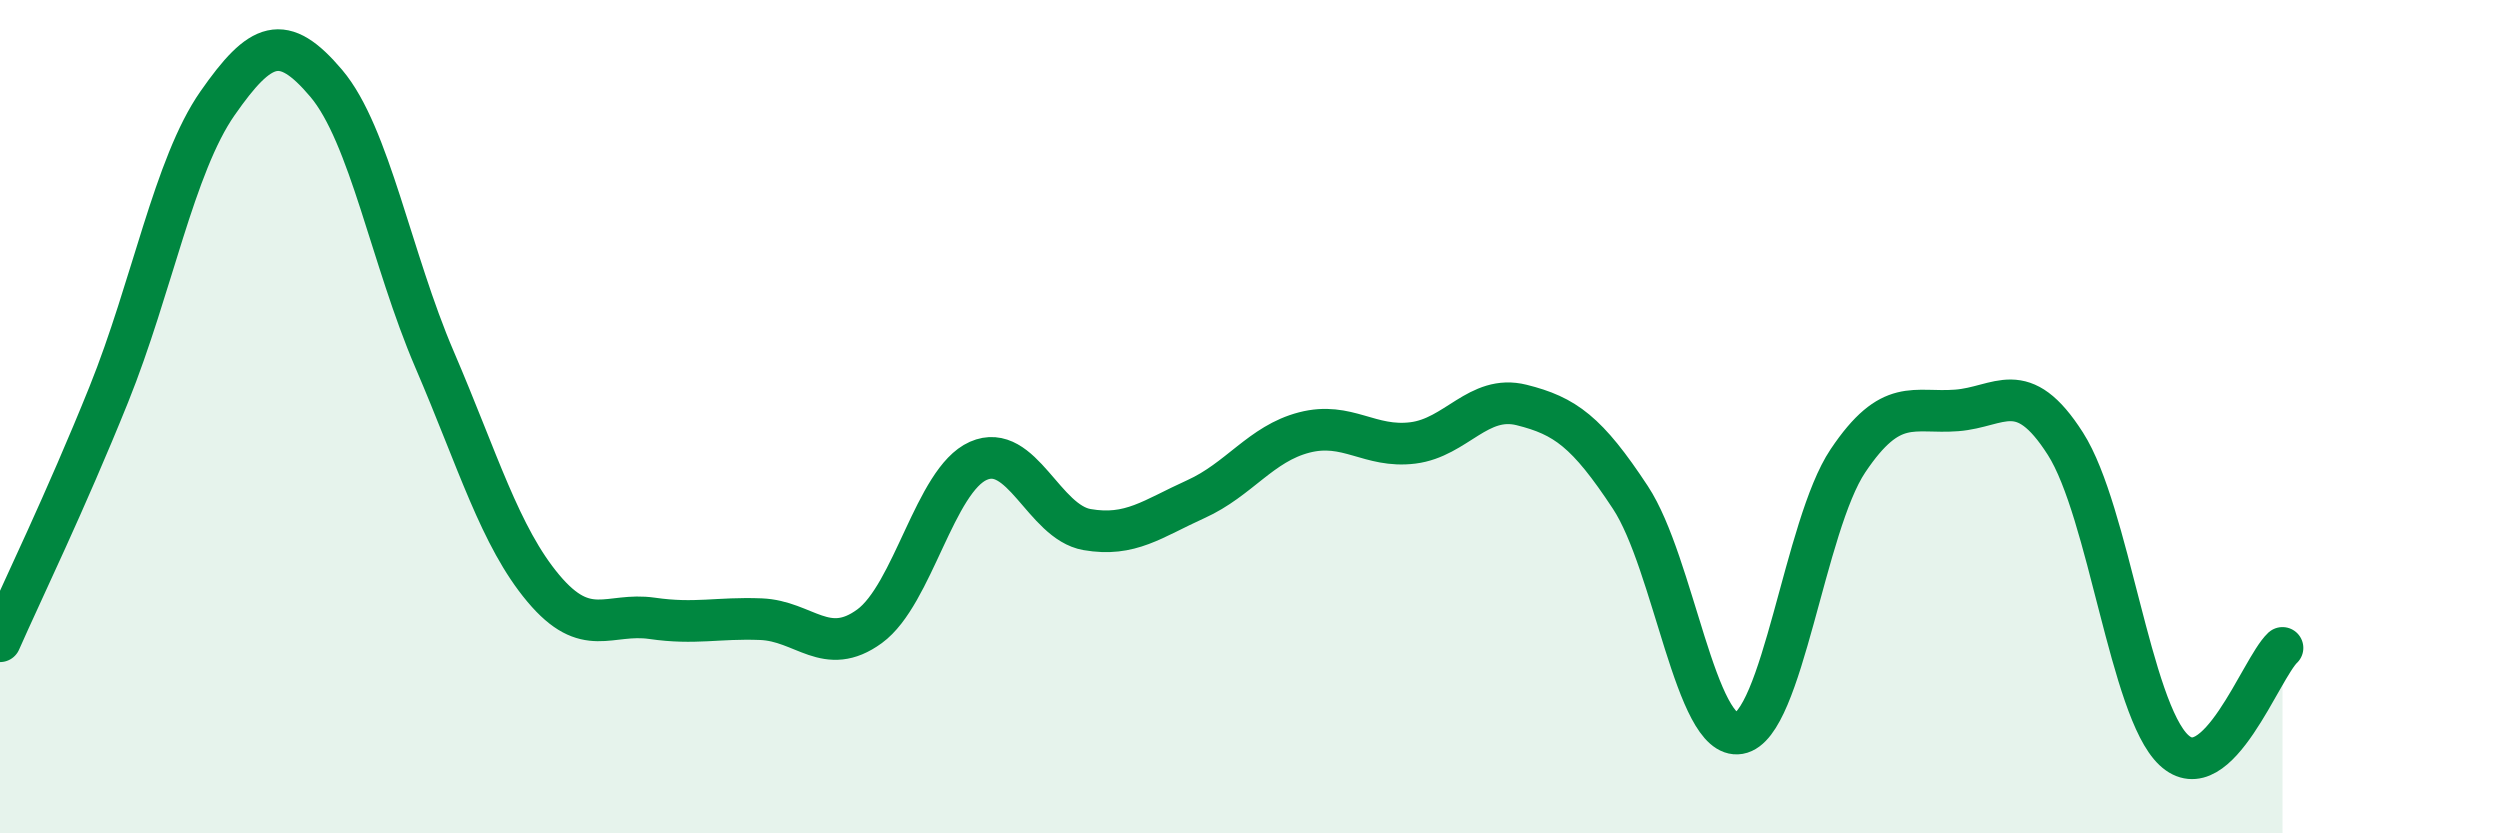 
    <svg width="60" height="20" viewBox="0 0 60 20" xmlns="http://www.w3.org/2000/svg">
      <path
        d="M 0,15.39 C 0.52,14.21 1.57,12.05 2.61,9.47 C 3.65,6.89 4.18,3.97 5.22,2.48 C 6.26,0.99 6.79,0.77 7.83,2 C 8.87,3.23 9.39,6.21 10.43,8.63 C 11.47,11.05 12,12.88 13.04,14.12 C 14.08,15.36 14.61,14.69 15.65,14.84 C 16.69,14.99 17.22,14.82 18.26,14.86 C 19.3,14.9 19.83,15.79 20.87,15.03 C 21.91,14.27 22.44,11.52 23.48,11.06 C 24.52,10.6 25.05,12.53 26.09,12.71 C 27.13,12.89 27.66,12.45 28.7,11.98 C 29.74,11.51 30.26,10.65 31.3,10.38 C 32.34,10.11 32.87,10.76 33.91,10.63 C 34.95,10.5 35.48,9.46 36.52,9.72 C 37.56,9.98 38.09,10.36 39.13,11.94 C 40.17,13.52 40.7,17.78 41.74,17.6 C 42.78,17.42 43.31,12.61 44.35,11.06 C 45.39,9.51 45.92,9.93 46.96,9.85 C 48,9.77 48.53,9.02 49.57,10.65 C 50.61,12.28 51.13,17.02 52.17,18 C 53.21,18.98 54.26,16.04 54.78,15.55L54.78 20L0 20Z"
        fill="#008740"
        opacity="0.1"
        stroke-linecap="round"
        stroke-linejoin="round"
      />
      <path
        d="M 0,15.39 C 0.52,14.21 1.57,12.05 2.61,9.47 C 3.65,6.89 4.18,3.97 5.22,2.48 C 6.26,0.99 6.79,0.77 7.83,2 C 8.87,3.23 9.39,6.21 10.43,8.63 C 11.47,11.05 12,12.88 13.04,14.12 C 14.08,15.36 14.61,14.69 15.65,14.84 C 16.69,14.99 17.22,14.82 18.26,14.86 C 19.3,14.9 19.83,15.79 20.87,15.03 C 21.91,14.27 22.44,11.52 23.48,11.06 C 24.52,10.6 25.05,12.53 26.09,12.71 C 27.13,12.89 27.66,12.45 28.7,11.98 C 29.74,11.51 30.26,10.65 31.3,10.38 C 32.34,10.11 32.87,10.76 33.91,10.63 C 34.95,10.5 35.48,9.46 36.52,9.72 C 37.56,9.98 38.09,10.36 39.13,11.94 C 40.17,13.52 40.7,17.78 41.74,17.6 C 42.78,17.42 43.31,12.61 44.35,11.06 C 45.39,9.51 45.92,9.93 46.96,9.85 C 48,9.77 48.53,9.02 49.57,10.65 C 50.61,12.28 51.13,17.02 52.17,18 C 53.21,18.98 54.26,16.04 54.78,15.55"
        stroke="#008740"
        stroke-width="1"
        fill="none"
        stroke-linecap="round"
        stroke-linejoin="round"
      />
    </svg>
  